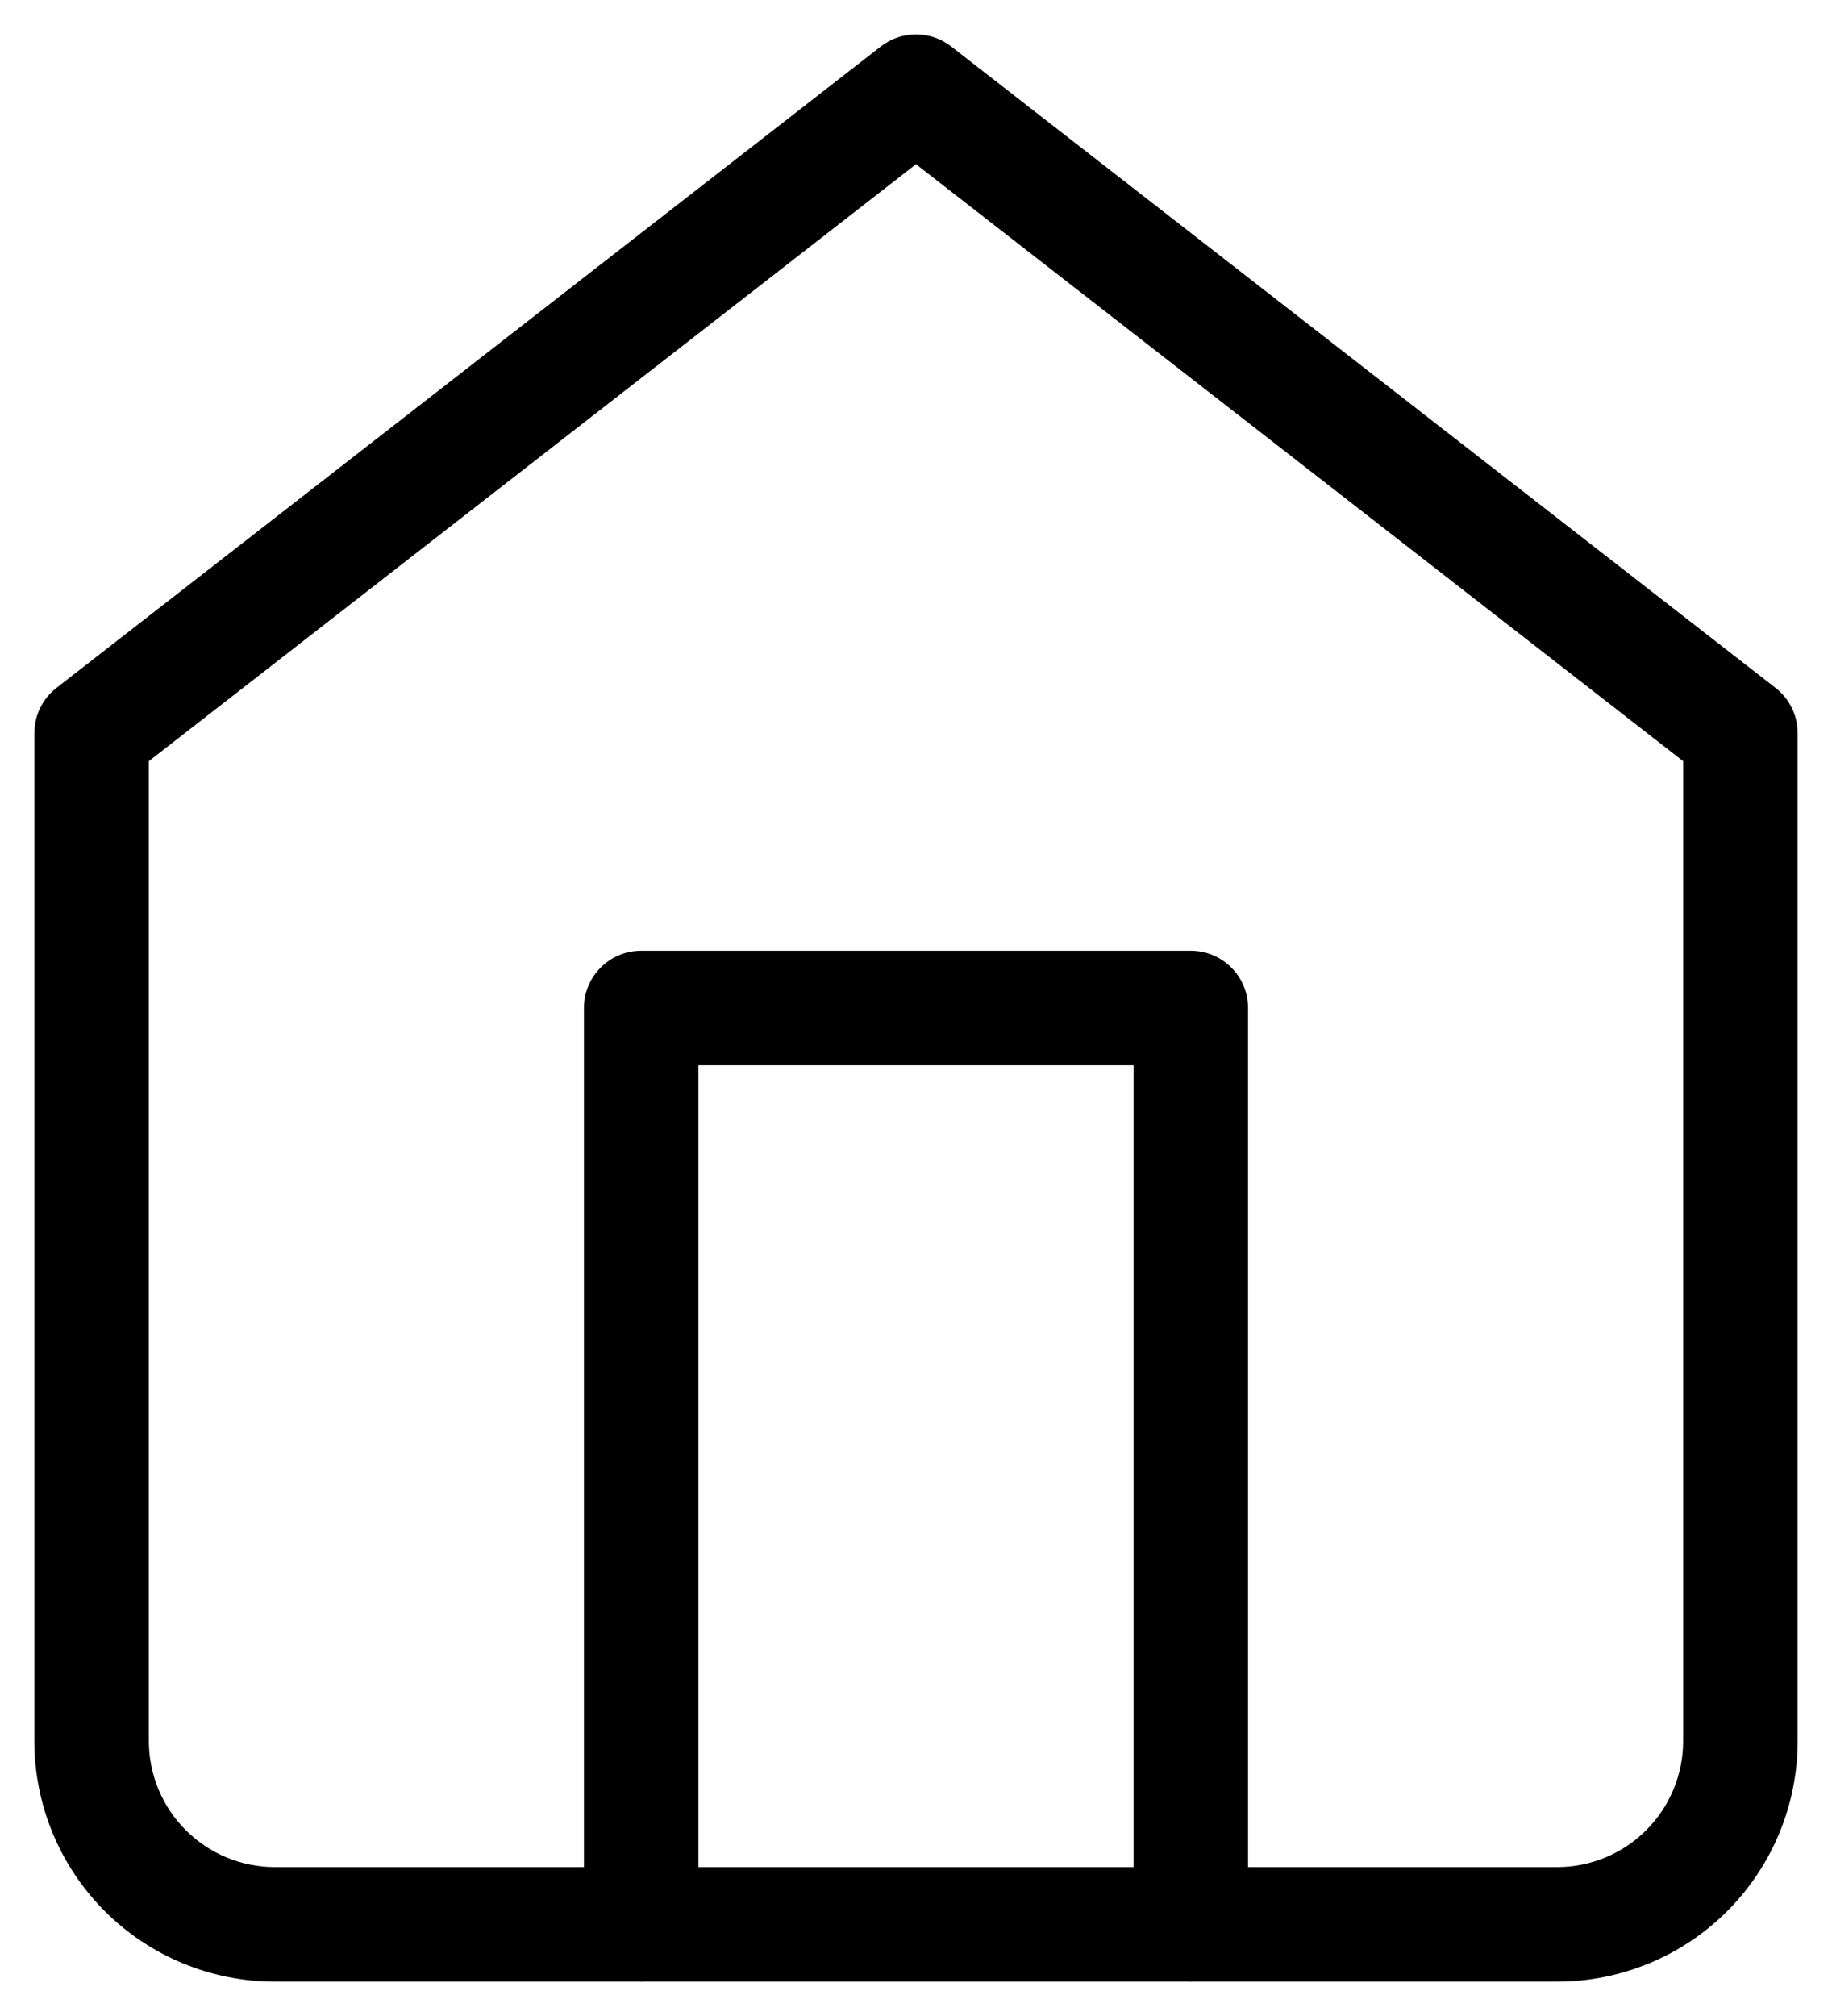 <svg width="20" height="22" viewBox="0 0 20 22" fill="none" xmlns="http://www.w3.org/2000/svg">
<path fill-rule="evenodd" clip-rule="evenodd" d="M9.616 0.507C9.842 0.331 10.158 0.331 10.384 0.507L19.384 7.507C19.536 7.625 19.625 7.807 19.625 8V19C19.625 19.696 19.348 20.364 18.856 20.856C18.364 21.348 17.696 21.625 17 21.625H3C2.304 21.625 1.636 21.348 1.144 20.856C0.652 20.364 0.375 19.696 0.375 19V8C0.375 7.807 0.464 7.625 0.616 7.507L9.616 0.507ZM1.625 8.306V19C1.625 19.365 1.77 19.714 2.028 19.972C2.286 20.23 2.635 20.375 3 20.375H17C17.365 20.375 17.714 20.23 17.972 19.972C18.23 19.714 18.375 19.365 18.375 19V8.306L10 1.792L1.625 8.306Z" fill="black"/>
<path fill-rule="evenodd" clip-rule="evenodd" d="M6.375 11C6.375 10.655 6.655 10.375 7 10.375H13C13.345 10.375 13.625 10.655 13.625 11V21C13.625 21.345 13.345 21.625 13 21.625C12.655 21.625 12.375 21.345 12.375 21V11.625H7.625V21C7.625 21.345 7.345 21.625 7 21.625C6.655 21.625 6.375 21.345 6.375 21V11Z" fill="black"/>
</svg>
